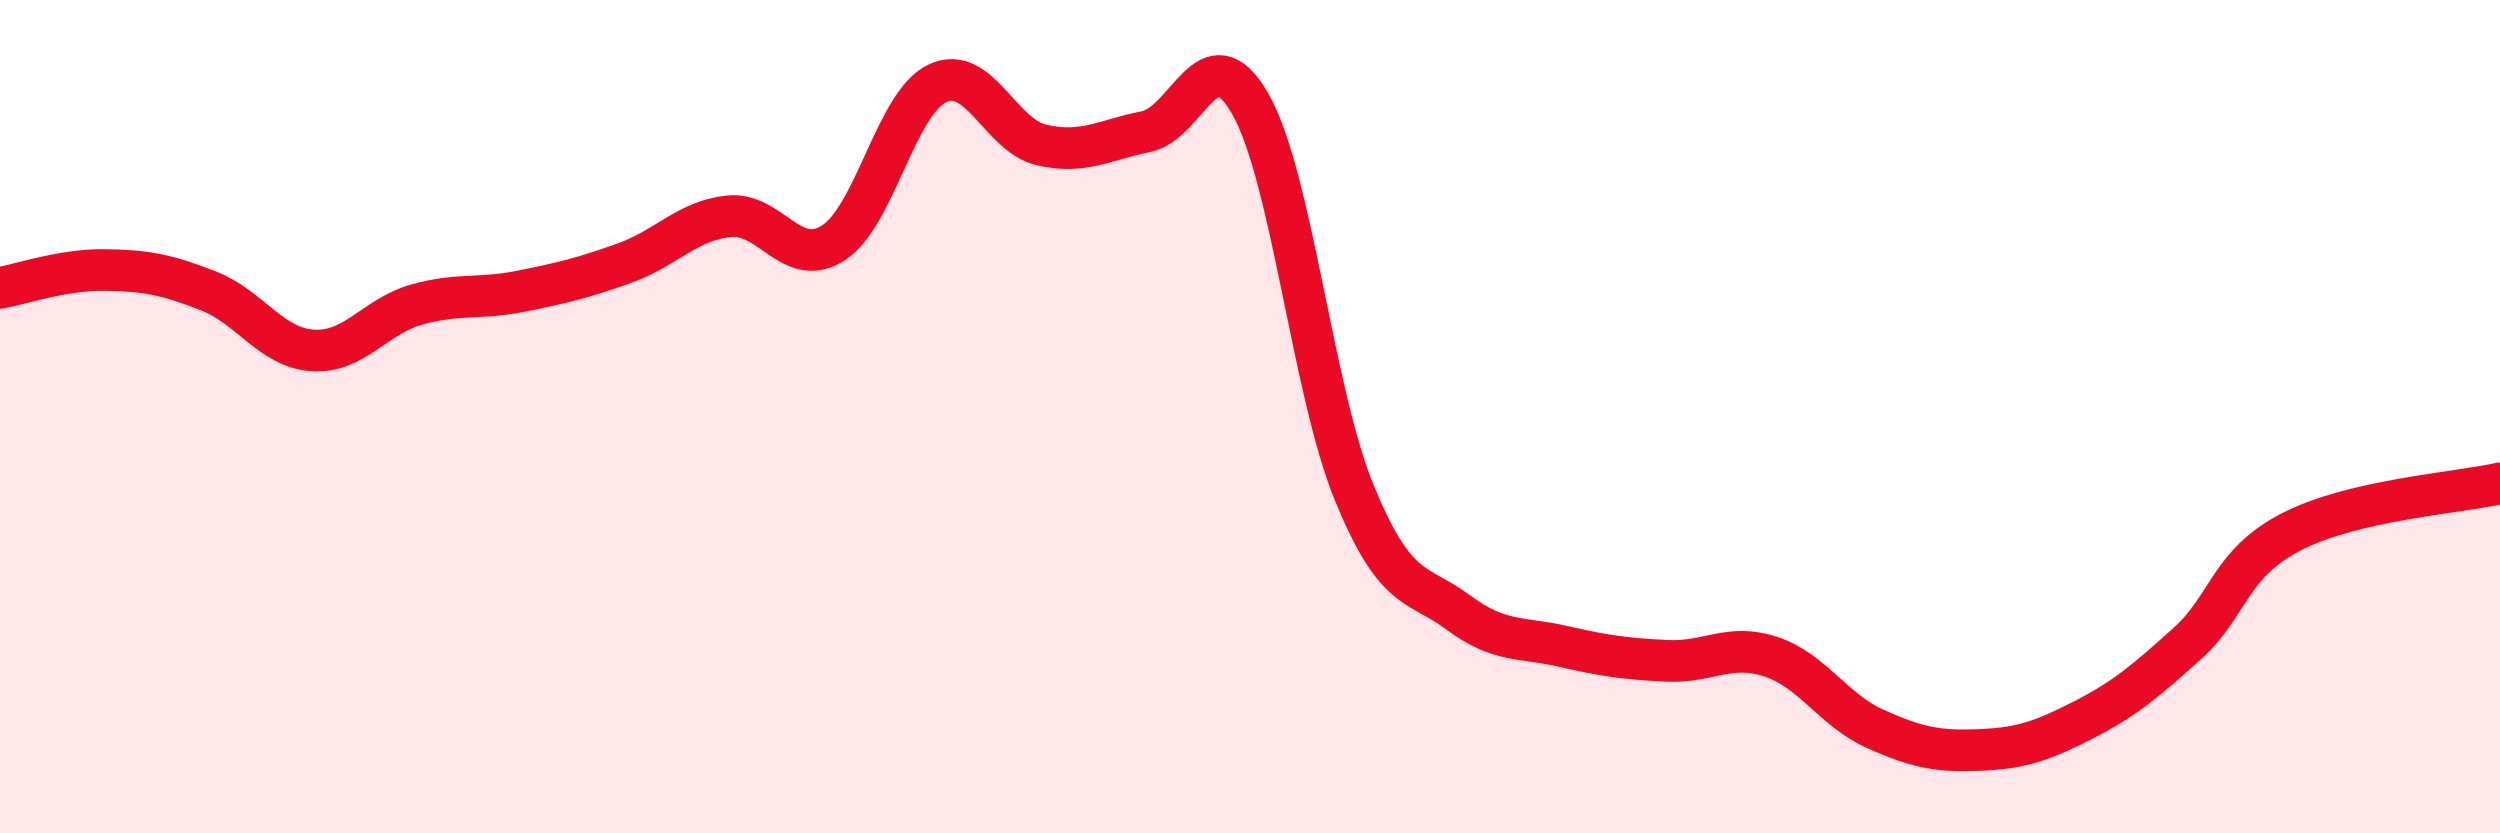 
    <svg width="60" height="20" viewBox="0 0 60 20" xmlns="http://www.w3.org/2000/svg">
      <path
        d="M 0,6.91 C 0.5,6.82 1.5,6.47 2.5,6.48 C 3.5,6.49 4,6.59 5,6.98 C 6,7.37 6.5,8.34 7.5,8.41 C 8.5,8.48 9,7.59 10,7.31 C 11,7.03 11.5,7.19 12.5,6.99 C 13.5,6.79 14,6.67 15,6.31 C 16,5.95 16.5,5.29 17.5,5.19 C 18.5,5.09 19,6.47 20,5.83 C 21,5.19 21.5,2.47 22.5,2 C 23.5,1.53 24,3.25 25,3.48 C 26,3.71 26.5,3.36 27.5,3.16 C 28.5,2.96 29,0.75 30,2.48 C 31,4.21 31.5,9.38 32.5,11.82 C 33.5,14.26 34,13.96 35,14.7 C 36,15.44 36.5,15.28 37.5,15.51 C 38.5,15.74 39,15.81 40,15.86 C 41,15.91 41.5,15.43 42.5,15.76 C 43.5,16.09 44,17.04 45,17.49 C 46,17.94 46.5,18.04 47.5,18 C 48.5,17.96 49,17.79 50,17.28 C 51,16.77 51.5,16.34 52.5,15.44 C 53.5,14.54 53.5,13.53 55,12.76 C 56.5,11.99 59,11.83 60,11.6L60 20L0 20Z"
        fill="#EB0A25"
        opacity="0.1"
        stroke-linecap="round"
        stroke-linejoin="round"
      />
      <path
        d="M 0,6.91 C 0.5,6.82 1.5,6.47 2.5,6.48 C 3.5,6.49 4,6.59 5,6.98 C 6,7.37 6.5,8.34 7.5,8.41 C 8.5,8.48 9,7.59 10,7.31 C 11,7.03 11.5,7.19 12.5,6.99 C 13.5,6.79 14,6.67 15,6.31 C 16,5.95 16.5,5.29 17.5,5.19 C 18.5,5.09 19,6.47 20,5.83 C 21,5.19 21.5,2.47 22.5,2 C 23.5,1.53 24,3.25 25,3.48 C 26,3.71 26.5,3.36 27.5,3.16 C 28.5,2.96 29,0.75 30,2.48 C 31,4.21 31.5,9.38 32.5,11.82 C 33.5,14.26 34,13.96 35,14.7 C 36,15.44 36.5,15.28 37.5,15.51 C 38.5,15.74 39,15.81 40,15.86 C 41,15.91 41.5,15.43 42.5,15.76 C 43.5,16.09 44,17.04 45,17.49 C 46,17.94 46.5,18.04 47.5,18 C 48.5,17.96 49,17.79 50,17.28 C 51,16.77 51.5,16.34 52.5,15.44 C 53.5,14.54 53.5,13.53 55,12.76 C 56.5,11.99 59,11.83 60,11.6"
        stroke="#EB0A25"
        stroke-width="1"
        fill="none"
        stroke-linecap="round"
        stroke-linejoin="round"
      />
    </svg>
  